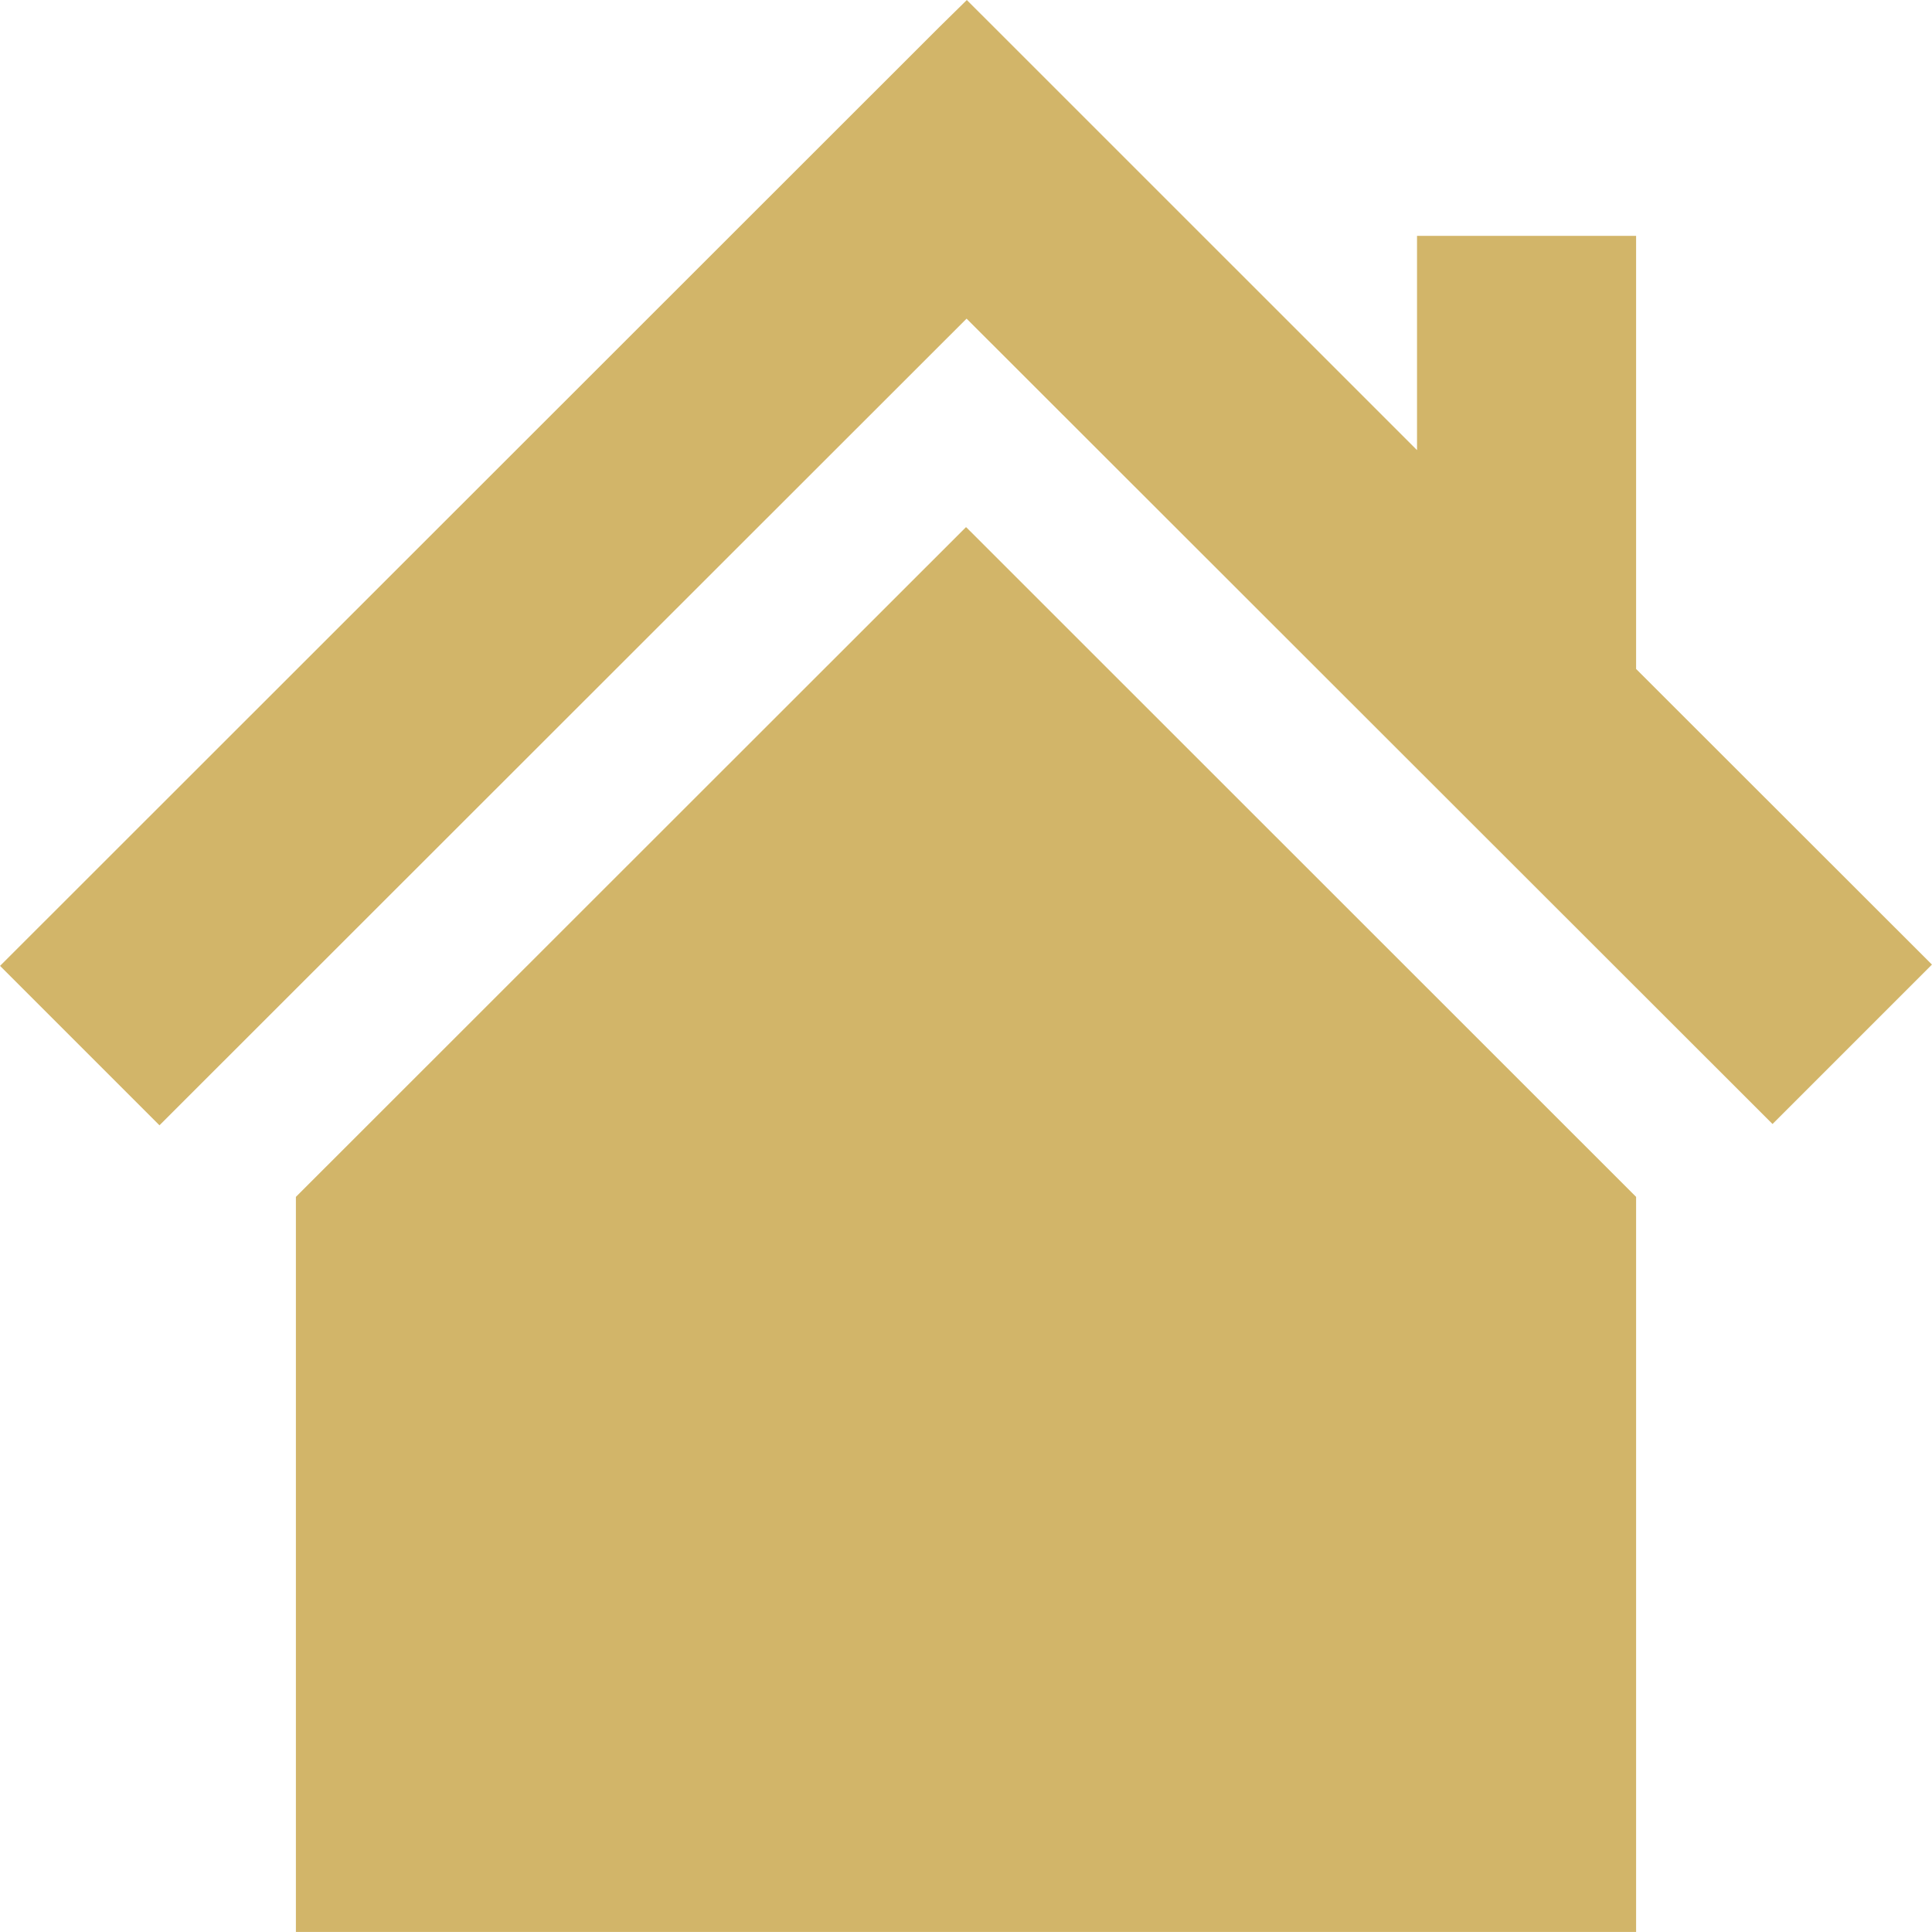 <?xml version="1.0" encoding="UTF-8" standalone="no"?><svg xmlns="http://www.w3.org/2000/svg" xmlns:xlink="http://www.w3.org/1999/xlink" fill="#d2b569" height="512" preserveAspectRatio="xMidYMid meet" version="1" viewBox="0.0 0.0 512.0 512.0" width="512" zoomAndPan="magnify"><g><g id="change1_2"><path d="M433.585 177.285L433.585 62.507 375.525 62.507 375.525 119.287 263.453 7.229 256.219 0.009 248.876 7.229 0.013 255.968 42.261 298.217 256.156 84.443 469.739 297.873 511.987 255.625z" fill="inherit"/></g><g id="change1_1"><path d="M256.001 139.786L255.969 139.724 78.416 317.186 78.416 511.99 433.585 511.99 433.585 317.186 256.063 139.724z" fill="inherit"/></g></g></svg>